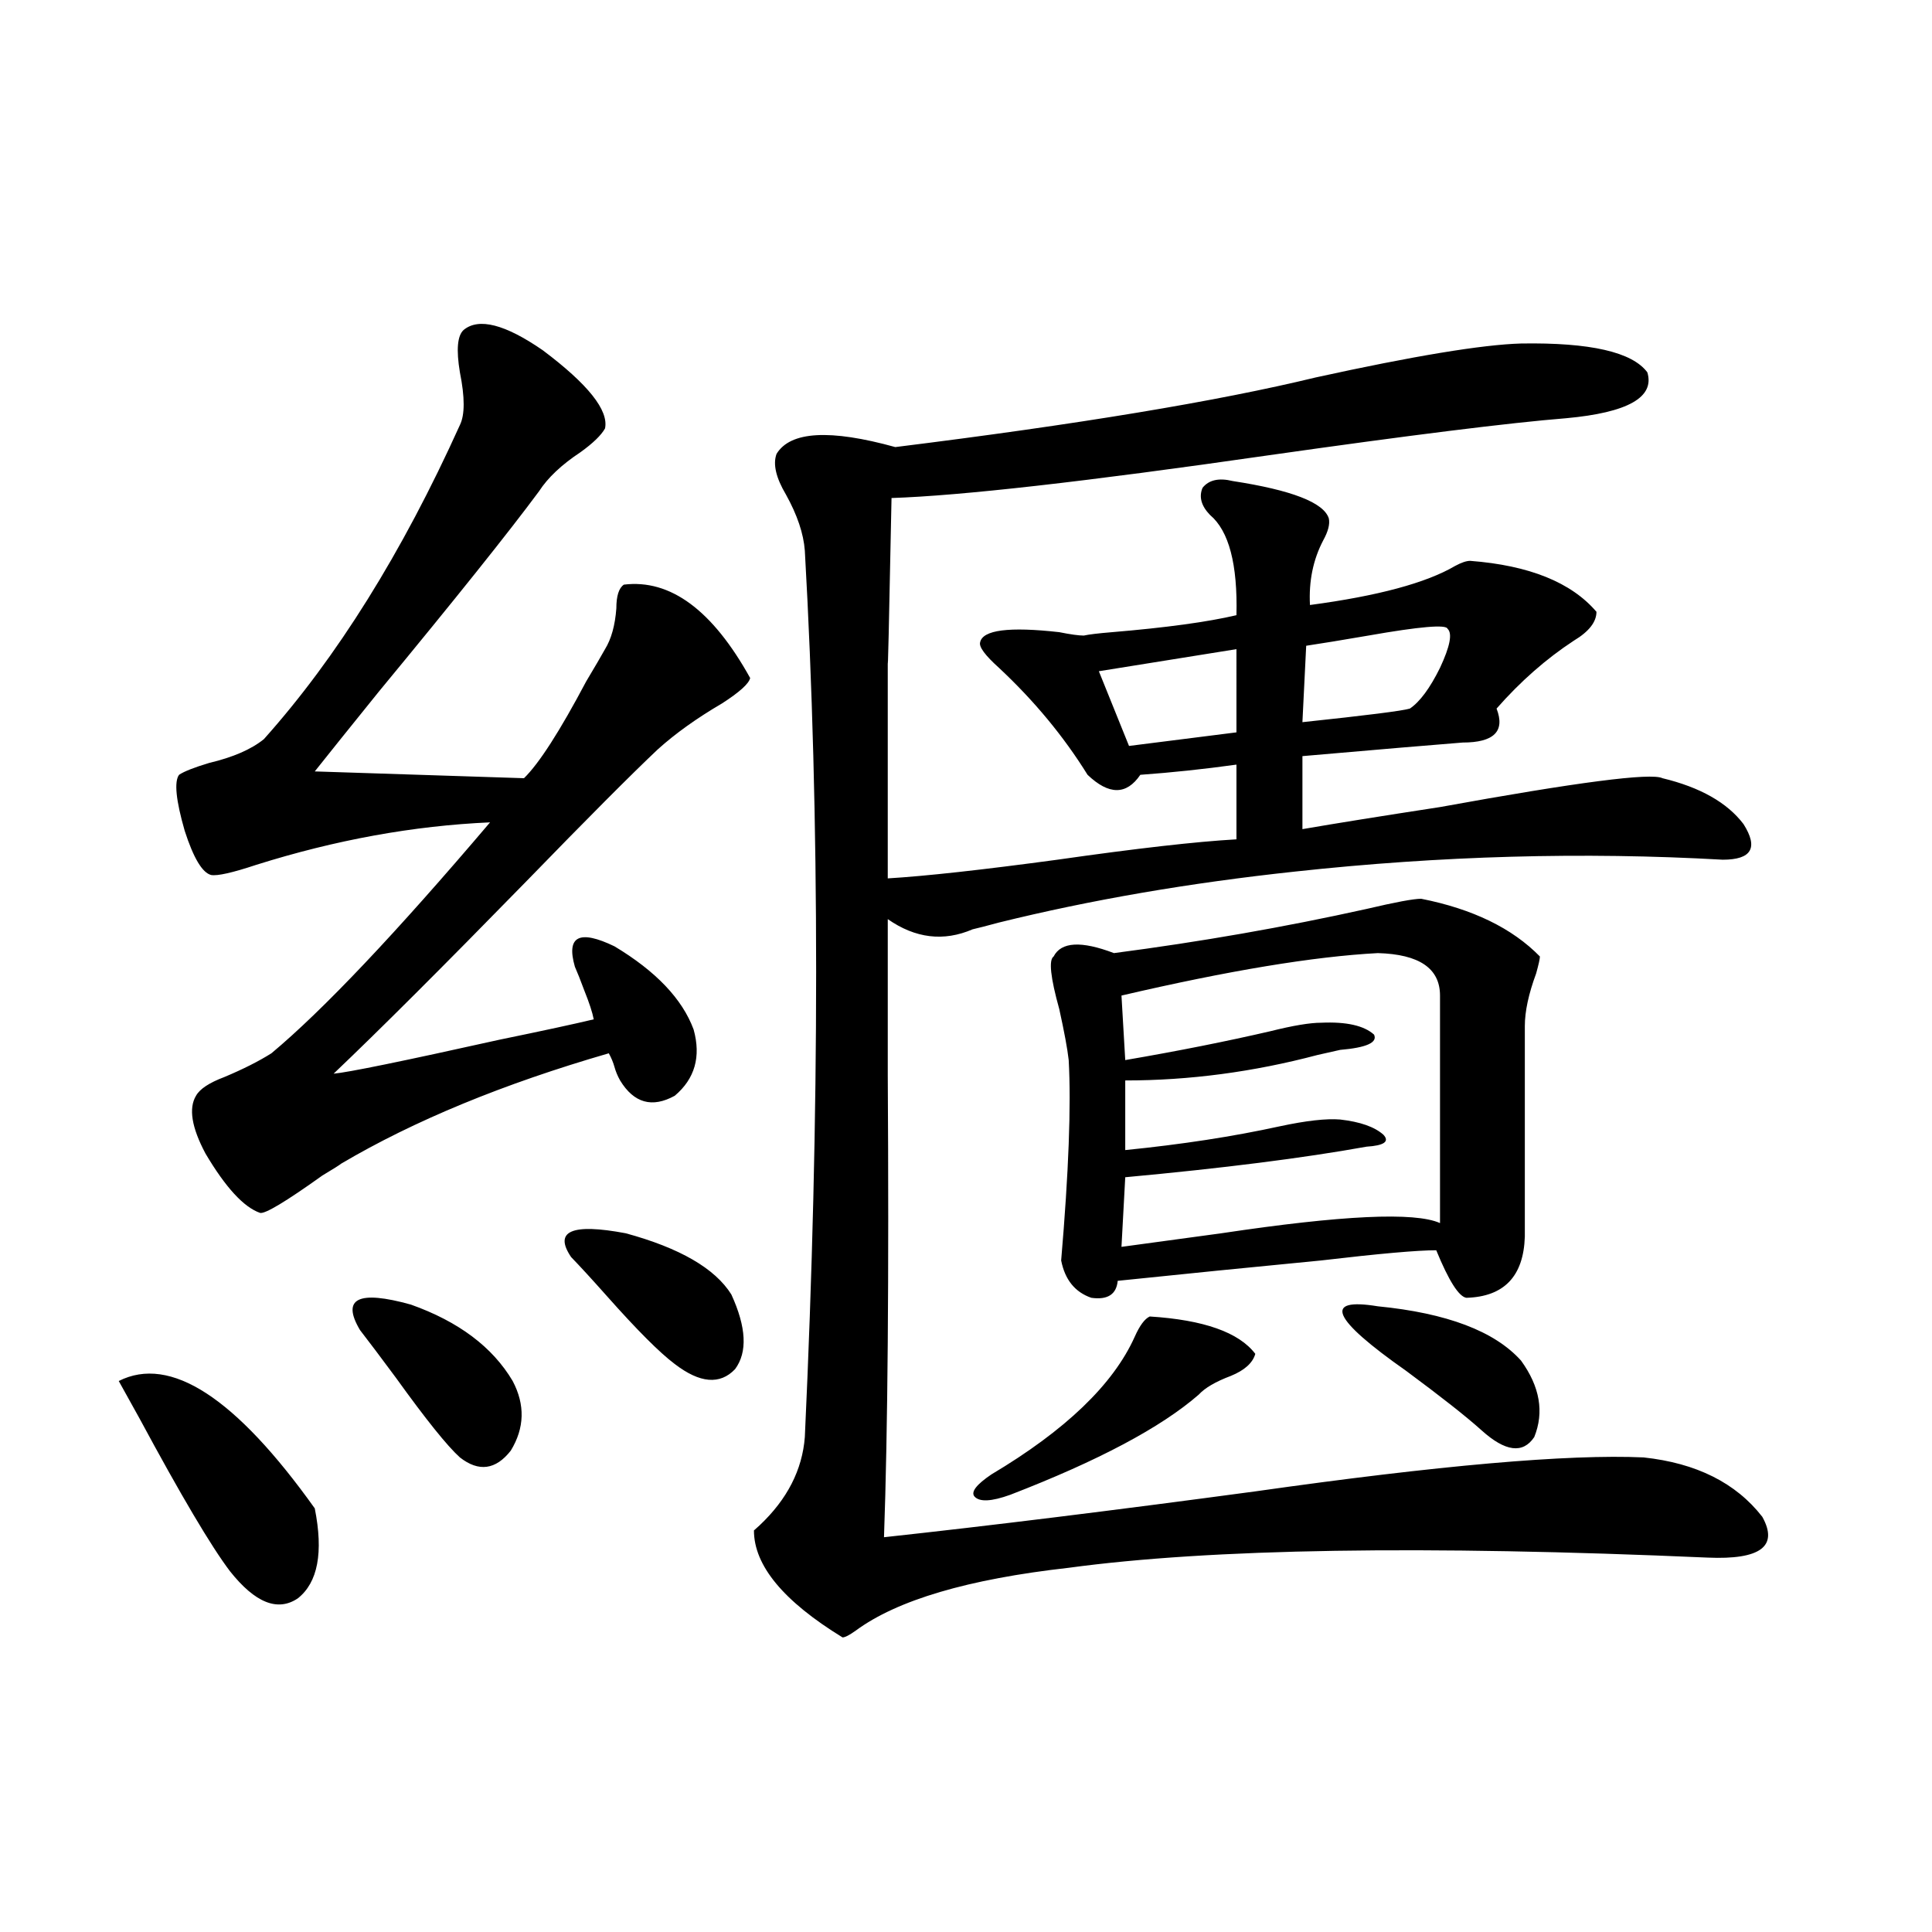 <?xml version="1.0" encoding="utf-8"?>
<!-- Generator: Adobe Illustrator 16.0.0, SVG Export Plug-In . SVG Version: 6.00 Build 0)  -->
<!DOCTYPE svg PUBLIC "-//W3C//DTD SVG 1.1//EN" "http://www.w3.org/Graphics/SVG/1.1/DTD/svg11.dtd">
<svg version="1.1" id="图层_1" xmlns="http://www.w3.org/2000/svg" xmlns:xlink="http://www.w3.org/1999/xlink" x="0px" y="0px"
	 width="1000px" height="1000px" viewBox="0 0 1000 1000" enable-background="new 0 0 1000 1000" xml:space="preserve">
<path d="M61.462,714.809c26.661-13.472,60.486,8.501,101.461,65.918c4.542,22.852,1.616,38.37-8.78,46.582
	c-10.411,7.031-22.118,2.335-35.121-14.063c-9.756-12.882-25.365-39.249-46.828-79.102
	C67.636,725.946,64.054,719.505,61.462,714.809z M239.995,170.766c7.805-6.44,21.463-2.925,40.975,10.547
	c23.414,17.578,34.146,31.063,32.194,40.43c-1.951,3.516-6.189,7.622-12.683,12.305c-9.756,6.454-16.92,13.184-21.463,20.215
	c-15.609,21.094-43.261,55.673-82.925,103.711c-15.609,19.336-26.676,33.11-33.17,41.309l108.29,3.516
	c7.805-7.608,18.536-24.308,32.194-50.098c4.542-7.608,7.805-13.184,9.756-16.699c3.247-5.273,5.198-12.305,5.854-21.094
	c0-6.44,1.296-10.547,3.902-12.305c24.054-2.925,45.853,13.184,65.364,48.34c-0.656,2.938-5.533,7.333-14.634,13.184
	c-13.018,7.622-24.07,15.532-33.17,23.73c-13.658,12.896-36.432,35.747-68.291,68.555c-42.926,43.945-76.096,77.056-99.51,99.316
	c7.149-0.577,35.761-6.44,85.852-17.578c22.759-4.683,39.023-8.198,48.779-10.547c-0.656-3.516-2.287-8.487-4.878-14.941
	c-1.951-5.273-3.582-9.366-4.878-12.305c-4.558-15.82,2.271-19.336,20.487-10.547c21.463,12.896,35.121,27.246,40.975,43.066
	c3.902,14.063,0.64,25.488-9.756,34.277c-11.707,6.454-21.143,3.817-28.292-7.91c-1.311-2.335-2.287-4.683-2.927-7.031
	c-0.656-2.335-1.631-4.683-2.927-7.031c-54.633,15.82-100.821,34.868-138.533,57.129c-0.656,0.591-3.902,2.637-9.756,6.152
	c-18.872,13.485-29.603,19.927-32.194,19.336c-8.46-2.925-17.896-13.184-28.292-30.762c-7.165-13.472-8.78-23.429-4.878-29.883
	c1.951-3.516,6.829-6.729,14.634-9.668c9.756-4.093,17.881-8.198,24.39-12.305c26.661-22.261,64.389-62.101,113.168-119.531
	c-39.679,1.758-79.998,9.091-120.973,21.973c-12.363,4.106-20.167,5.864-23.414,5.273c-4.558-1.167-9.116-8.789-13.658-22.852
	c-4.558-15.82-5.533-25.488-2.927-29.004c2.591-1.758,7.805-3.804,15.609-6.152c12.347-2.925,21.783-7.031,28.292-12.305
	c37.712-42.188,71.538-96.378,101.461-162.598c2.591-5.273,2.591-14.351,0-27.246C236.092,181.024,236.732,173.704,239.995,170.766z
	 M186.337,688.441c-9.756-16.397-0.976-20.792,26.341-13.184c24.71,8.789,42.27,21.973,52.682,39.551
	c6.494,12.305,6.174,24.321-0.976,36.035c-7.805,9.97-16.585,11.138-26.341,3.516c-6.509-5.851-17.561-19.624-33.17-41.309
	C197.069,702.504,190.88,694.306,186.337,688.441z M295.603,650.648c-9.116-13.472,0.32-17.578,28.292-12.305
	c27.957,7.622,46.173,18.169,54.633,31.641c7.805,17.001,8.445,29.883,1.951,38.672c-7.805,8.212-18.216,7.333-31.219-2.637
	c-7.805-5.851-19.512-17.578-35.121-35.156C306.334,662.074,300.146,655.345,295.603,650.648z M461.453,257.777
	c-1.311,66.22-1.951,94.043-1.951,83.496c0,14.653,0,30.762,0,48.34c0,14.653,0,36.337,0,65.039
	c19.512-1.167,48.779-4.395,87.803-9.668c40.975-5.851,71.858-9.366,92.681-10.547v-38.672c-16.92,2.349-33.505,4.106-49.755,5.273
	c-7.164,10.547-16.265,10.547-27.316,0c-12.363-19.913-27.652-38.37-45.853-55.371c-7.165-6.44-10.411-10.835-9.756-13.184
	c1.296-6.44,14.954-8.198,40.975-5.273c5.854,1.181,10.076,1.758,12.683,1.758c2.592-0.577,7.469-1.167,14.634-1.758
	c27.957-2.335,49.42-5.273,64.389-8.789c0.64-26.367-3.902-43.644-13.658-51.855c-4.558-4.683-5.854-9.366-3.902-14.063
	c3.247-4.093,8.445-5.273,15.609-3.516c30.563,4.696,47.148,11.138,49.755,19.336c0.64,2.938-0.335,6.743-2.927,11.426
	c-5.213,9.97-7.485,21.094-6.829,33.398c35.121-4.683,60.151-11.426,75.12-20.215c3.247-1.758,5.854-2.637,7.805-2.637
	c30.563,2.349,52.346,11.138,65.364,26.367c0,5.273-3.902,10.259-11.707,14.941c-14.314,9.38-27.652,21.094-39.999,35.156
	c4.543,11.728-1.311,17.578-17.561,17.578c-14.969,1.181-42.606,3.516-82.925,7.031v37.793c16.905-2.925,40.639-6.729,71.218-11.426
	c70.883-12.882,109.266-17.866,115.119-14.941c19.512,4.696,33.49,12.606,41.95,23.73c7.805,12.305,4.222,18.457-10.731,18.457
	c-72.193-4.093-146.018-2.046-221.458,6.152c-54.633,5.864-105.698,14.653-153.167,26.367c-6.509,1.758-11.067,2.938-13.658,3.516
	c-14.969,6.454-29.603,4.696-43.901-5.273c0,18.169,0,45.126,0,80.859c0.64,104.892,0,184.57-1.951,239.063
	c53.977-5.851,118.046-13.761,192.19-23.73c94.952-13.472,161.947-19.336,200.971-17.578c27.316,2.938,47.804,13.184,61.462,30.762
	c8.445,15.243-0.976,22.274-28.292,21.094c-146.993-6.44-257.235-4.683-330.724,5.273c-52.042,5.851-88.778,16.699-110.241,32.52
	c-3.262,2.335-5.533,3.516-6.829,3.516c-30.579-18.759-45.853-37.202-45.853-55.371c0.64-0.577,1.616-1.456,2.927-2.637
	c14.298-13.472,22.103-28.702,23.414-45.703c7.805-168.159,7.805-321.089,0-458.789c-0.656-8.789-3.902-18.457-9.756-29.004
	c-5.213-8.789-6.829-15.82-4.878-21.094c7.149-11.714,27.636-12.882,61.462-3.516c94.297-11.714,166.825-23.73,217.556-36.035
	c50.73-11.124,86.172-16.987,106.339-17.578c35.761-0.577,57.56,4.395,65.364,14.941c3.902,12.896-10.091,20.806-41.95,23.73
	c-29.268,2.349-80.974,8.789-155.118,19.336C561.938,249.29,497.214,256.61,461.453,257.777z M513.159,763.148
	c38.368-22.852,63.078-46.582,74.145-71.191c2.592-5.851,5.198-9.366,7.805-10.547c27.957,1.758,46.173,8.212,54.633,19.336
	c-1.311,4.696-5.533,8.501-12.683,11.426c-7.805,2.938-13.338,6.152-16.585,9.668c-19.512,17.001-52.041,34.277-97.559,51.855
	c-9.756,3.516-15.945,3.817-18.536,0.879C502.427,772.239,505.354,768.422,513.159,763.148z M735.592,465.199
	c26.661,5.273,47.148,15.243,61.462,29.883c0,1.181-0.656,4.106-1.951,8.789c-3.902,10.547-5.854,19.638-5.854,27.246v108.984
	c-0.656,20.517-10.731,31.063-30.243,31.641c-3.902-0.577-9.115-8.789-15.609-24.609c-9.756,0-29.603,1.758-59.511,5.273
	c-36.432,3.516-71.553,7.031-105.363,10.547c-0.656,7.031-5.213,9.97-13.658,8.789c-8.46-2.925-13.658-9.366-15.609-19.336
	c3.902-45.703,5.198-80.269,3.902-103.711c-0.656-5.851-2.286-14.64-4.878-26.367c-4.558-16.397-5.533-25.488-2.927-27.246
	c3.902-7.608,14.299-8.198,31.219-1.758c44.877-5.851,88.443-13.472,130.729-22.852C722.254,466.957,731.69,465.199,735.592,465.199
	z M639.985,336l-71.218,11.426l15.609,38.672l55.608-7.031V336z M580.474,515.297l1.951,33.398
	c27.316-4.683,52.346-9.668,75.12-14.941c11.707-2.925,20.487-4.395,26.341-4.395c13.003-0.577,22.103,1.47,27.316,6.152
	c1.951,4.106-3.902,6.743-17.561,7.91c-2.607,0.591-6.509,1.47-11.707,2.637c-33.17,8.789-66.34,13.184-99.51,13.184v36.035
	c29.268-2.925,55.928-7.031,79.998-12.305c13.658-2.925,24.054-4.093,31.219-3.516c10.396,1.181,17.881,3.817,22.438,7.91
	c3.247,3.516,0.32,5.575-8.78,6.152c-32.53,5.864-74.145,11.138-124.875,15.82l-1.951,36.035
	c13.003-1.758,30.243-4.093,51.706-7.031c62.438-9.366,100.15-11.124,113.168-5.273V515.297c0-14.063-10.731-21.382-32.194-21.973
	C679.984,495.082,635.747,502.415,580.474,515.297z M749.25,325.453c-0.656-2.335-14.314-1.167-40.975,3.516
	c-13.658,2.349-24.39,4.106-32.194,5.273l-1.951,39.551c33.17-3.516,51.706-5.851,55.608-7.031
	c5.198-3.516,10.396-10.547,15.609-21.094C750.546,334.544,751.842,327.802,749.25,325.453z M713.154,676.137
	c35.761,3.516,60.486,12.896,74.145,28.125c9.756,13.485,12.027,26.669,6.829,39.551c-5.854,8.789-14.969,7.622-27.316-3.516
	c-7.805-7.031-20.823-17.276-39.023-30.762C689.405,682.591,684.527,671.454,713.154,676.137z"/>
</svg>
